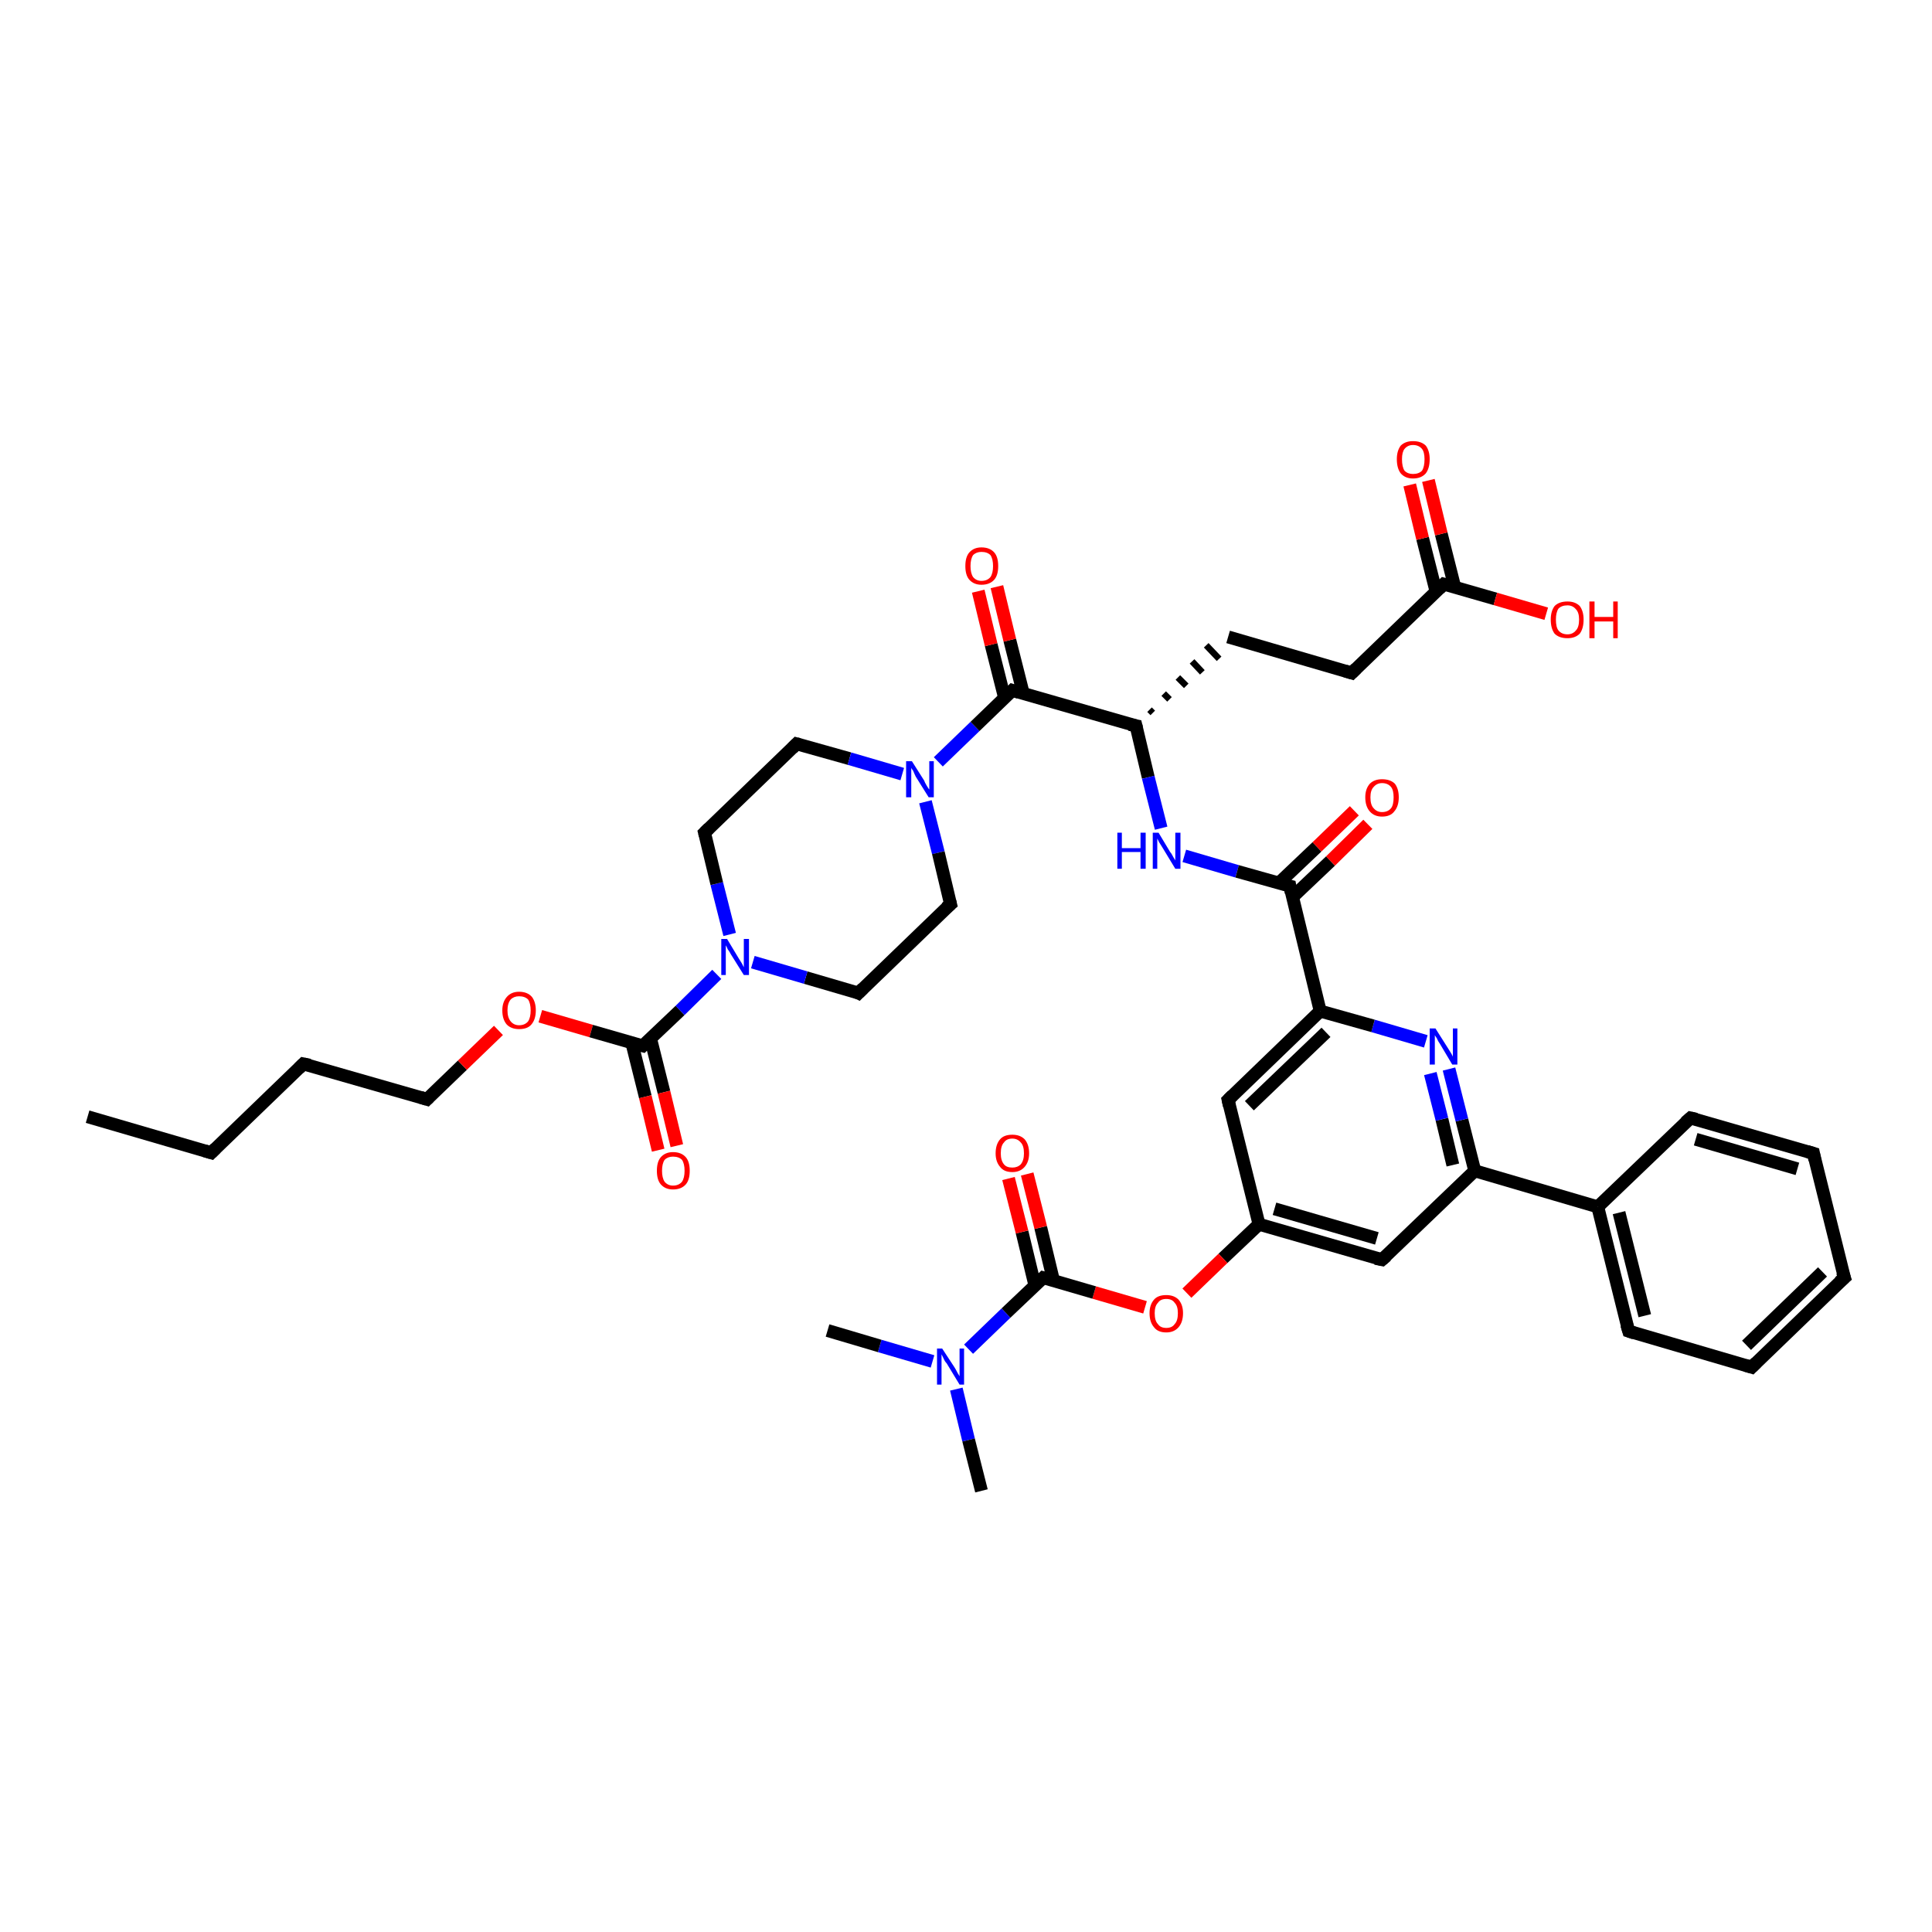 <?xml version='1.0' encoding='iso-8859-1'?>
<svg version='1.1' baseProfile='full'
              xmlns='http://www.w3.org/2000/svg'
                      xmlns:rdkit='http://www.rdkit.org/xml'
                      xmlns:xlink='http://www.w3.org/1999/xlink'
                  xml:space='preserve'
width='300px' height='300px' viewBox='0 0 300 300'>
<!-- END OF HEADER -->
<rect style='opacity:1.0;fill:#FFFFFF;stroke:none' width='300.0' height='300.0' x='0.0' y='0.0'> </rect>
<path class='bond-0 atom-0 atom-1' d='M 13.6,173.4 L 32.8,179.0' style='fill:none;fill-rule:evenodd;stroke:#000000;stroke-width:2.0px;stroke-linecap:butt;stroke-linejoin:miter;stroke-opacity:1' />
<path class='bond-1 atom-1 atom-2' d='M 32.8,179.0 L 47.1,165.2' style='fill:none;fill-rule:evenodd;stroke:#000000;stroke-width:2.0px;stroke-linecap:butt;stroke-linejoin:miter;stroke-opacity:1' />
<path class='bond-2 atom-2 atom-3' d='M 47.1,165.2 L 66.3,170.7' style='fill:none;fill-rule:evenodd;stroke:#000000;stroke-width:2.0px;stroke-linecap:butt;stroke-linejoin:miter;stroke-opacity:1' />
<path class='bond-3 atom-3 atom-4' d='M 66.3,170.7 L 71.8,165.4' style='fill:none;fill-rule:evenodd;stroke:#000000;stroke-width:2.0px;stroke-linecap:butt;stroke-linejoin:miter;stroke-opacity:1' />
<path class='bond-3 atom-3 atom-4' d='M 71.8,165.4 L 77.4,160.0' style='fill:none;fill-rule:evenodd;stroke:#FF0000;stroke-width:2.0px;stroke-linecap:butt;stroke-linejoin:miter;stroke-opacity:1' />
<path class='bond-4 atom-4 atom-5' d='M 83.9,157.8 L 91.8,160.1' style='fill:none;fill-rule:evenodd;stroke:#FF0000;stroke-width:2.0px;stroke-linecap:butt;stroke-linejoin:miter;stroke-opacity:1' />
<path class='bond-4 atom-4 atom-5' d='M 91.8,160.1 L 99.8,162.4' style='fill:none;fill-rule:evenodd;stroke:#000000;stroke-width:2.0px;stroke-linecap:butt;stroke-linejoin:miter;stroke-opacity:1' />
<path class='bond-5 atom-5 atom-6' d='M 98.1,161.9 L 100.2,170.3' style='fill:none;fill-rule:evenodd;stroke:#000000;stroke-width:2.0px;stroke-linecap:butt;stroke-linejoin:miter;stroke-opacity:1' />
<path class='bond-5 atom-5 atom-6' d='M 100.2,170.3 L 102.2,178.6' style='fill:none;fill-rule:evenodd;stroke:#FF0000;stroke-width:2.0px;stroke-linecap:butt;stroke-linejoin:miter;stroke-opacity:1' />
<path class='bond-5 atom-5 atom-6' d='M 101.0,161.2 L 103.1,169.6' style='fill:none;fill-rule:evenodd;stroke:#000000;stroke-width:2.0px;stroke-linecap:butt;stroke-linejoin:miter;stroke-opacity:1' />
<path class='bond-5 atom-5 atom-6' d='M 103.1,169.6 L 105.1,177.9' style='fill:none;fill-rule:evenodd;stroke:#FF0000;stroke-width:2.0px;stroke-linecap:butt;stroke-linejoin:miter;stroke-opacity:1' />
<path class='bond-6 atom-5 atom-7' d='M 99.8,162.4 L 105.6,156.9' style='fill:none;fill-rule:evenodd;stroke:#000000;stroke-width:2.0px;stroke-linecap:butt;stroke-linejoin:miter;stroke-opacity:1' />
<path class='bond-6 atom-5 atom-7' d='M 105.6,156.9 L 111.3,151.3' style='fill:none;fill-rule:evenodd;stroke:#0000FF;stroke-width:2.0px;stroke-linecap:butt;stroke-linejoin:miter;stroke-opacity:1' />
<path class='bond-7 atom-7 atom-8' d='M 113.3,145.1 L 111.3,137.2' style='fill:none;fill-rule:evenodd;stroke:#0000FF;stroke-width:2.0px;stroke-linecap:butt;stroke-linejoin:miter;stroke-opacity:1' />
<path class='bond-7 atom-7 atom-8' d='M 111.3,137.2 L 109.4,129.3' style='fill:none;fill-rule:evenodd;stroke:#000000;stroke-width:2.0px;stroke-linecap:butt;stroke-linejoin:miter;stroke-opacity:1' />
<path class='bond-8 atom-8 atom-9' d='M 109.4,129.3 L 123.7,115.5' style='fill:none;fill-rule:evenodd;stroke:#000000;stroke-width:2.0px;stroke-linecap:butt;stroke-linejoin:miter;stroke-opacity:1' />
<path class='bond-9 atom-9 atom-10' d='M 123.7,115.5 L 131.9,117.8' style='fill:none;fill-rule:evenodd;stroke:#000000;stroke-width:2.0px;stroke-linecap:butt;stroke-linejoin:miter;stroke-opacity:1' />
<path class='bond-9 atom-9 atom-10' d='M 131.9,117.8 L 140.1,120.2' style='fill:none;fill-rule:evenodd;stroke:#0000FF;stroke-width:2.0px;stroke-linecap:butt;stroke-linejoin:miter;stroke-opacity:1' />
<path class='bond-10 atom-10 atom-11' d='M 143.7,124.5 L 145.7,132.4' style='fill:none;fill-rule:evenodd;stroke:#0000FF;stroke-width:2.0px;stroke-linecap:butt;stroke-linejoin:miter;stroke-opacity:1' />
<path class='bond-10 atom-10 atom-11' d='M 145.7,132.4 L 147.6,140.4' style='fill:none;fill-rule:evenodd;stroke:#000000;stroke-width:2.0px;stroke-linecap:butt;stroke-linejoin:miter;stroke-opacity:1' />
<path class='bond-11 atom-11 atom-12' d='M 147.6,140.4 L 133.3,154.2' style='fill:none;fill-rule:evenodd;stroke:#000000;stroke-width:2.0px;stroke-linecap:butt;stroke-linejoin:miter;stroke-opacity:1' />
<path class='bond-12 atom-10 atom-13' d='M 145.7,118.3 L 151.4,112.8' style='fill:none;fill-rule:evenodd;stroke:#0000FF;stroke-width:2.0px;stroke-linecap:butt;stroke-linejoin:miter;stroke-opacity:1' />
<path class='bond-12 atom-10 atom-13' d='M 151.4,112.8 L 157.2,107.2' style='fill:none;fill-rule:evenodd;stroke:#000000;stroke-width:2.0px;stroke-linecap:butt;stroke-linejoin:miter;stroke-opacity:1' />
<path class='bond-13 atom-13 atom-14' d='M 158.9,107.7 L 156.8,99.4' style='fill:none;fill-rule:evenodd;stroke:#000000;stroke-width:2.0px;stroke-linecap:butt;stroke-linejoin:miter;stroke-opacity:1' />
<path class='bond-13 atom-13 atom-14' d='M 156.8,99.4 L 154.8,91.1' style='fill:none;fill-rule:evenodd;stroke:#FF0000;stroke-width:2.0px;stroke-linecap:butt;stroke-linejoin:miter;stroke-opacity:1' />
<path class='bond-13 atom-13 atom-14' d='M 156.0,108.4 L 153.9,100.1' style='fill:none;fill-rule:evenodd;stroke:#000000;stroke-width:2.0px;stroke-linecap:butt;stroke-linejoin:miter;stroke-opacity:1' />
<path class='bond-13 atom-13 atom-14' d='M 153.9,100.1 L 151.9,91.8' style='fill:none;fill-rule:evenodd;stroke:#FF0000;stroke-width:2.0px;stroke-linecap:butt;stroke-linejoin:miter;stroke-opacity:1' />
<path class='bond-14 atom-13 atom-15' d='M 157.2,107.2 L 176.4,112.7' style='fill:none;fill-rule:evenodd;stroke:#000000;stroke-width:2.0px;stroke-linecap:butt;stroke-linejoin:miter;stroke-opacity:1' />
<path class='bond-15 atom-15 atom-16' d='M 179.0,110.7 L 178.5,110.2' style='fill:none;fill-rule:evenodd;stroke:#000000;stroke-width:1.0px;stroke-linecap:butt;stroke-linejoin:miter;stroke-opacity:1' />
<path class='bond-15 atom-15 atom-16' d='M 181.6,108.6 L 180.7,107.7' style='fill:none;fill-rule:evenodd;stroke:#000000;stroke-width:1.0px;stroke-linecap:butt;stroke-linejoin:miter;stroke-opacity:1' />
<path class='bond-15 atom-15 atom-16' d='M 184.2,106.5 L 182.9,105.2' style='fill:none;fill-rule:evenodd;stroke:#000000;stroke-width:1.0px;stroke-linecap:butt;stroke-linejoin:miter;stroke-opacity:1' />
<path class='bond-15 atom-15 atom-16' d='M 186.7,104.4 L 185.1,102.7' style='fill:none;fill-rule:evenodd;stroke:#000000;stroke-width:1.0px;stroke-linecap:butt;stroke-linejoin:miter;stroke-opacity:1' />
<path class='bond-15 atom-15 atom-16' d='M 189.3,102.3 L 187.3,100.2' style='fill:none;fill-rule:evenodd;stroke:#000000;stroke-width:1.0px;stroke-linecap:butt;stroke-linejoin:miter;stroke-opacity:1' />
<path class='bond-16 atom-16 atom-17' d='M 190.7,98.9 L 209.9,104.5' style='fill:none;fill-rule:evenodd;stroke:#000000;stroke-width:2.0px;stroke-linecap:butt;stroke-linejoin:miter;stroke-opacity:1' />
<path class='bond-17 atom-17 atom-18' d='M 209.9,104.5 L 224.2,90.7' style='fill:none;fill-rule:evenodd;stroke:#000000;stroke-width:2.0px;stroke-linecap:butt;stroke-linejoin:miter;stroke-opacity:1' />
<path class='bond-18 atom-18 atom-19' d='M 224.2,90.7 L 232.2,93.0' style='fill:none;fill-rule:evenodd;stroke:#000000;stroke-width:2.0px;stroke-linecap:butt;stroke-linejoin:miter;stroke-opacity:1' />
<path class='bond-18 atom-18 atom-19' d='M 232.2,93.0 L 240.1,95.3' style='fill:none;fill-rule:evenodd;stroke:#FF0000;stroke-width:2.0px;stroke-linecap:butt;stroke-linejoin:miter;stroke-opacity:1' />
<path class='bond-19 atom-18 atom-20' d='M 225.9,91.2 L 223.8,82.9' style='fill:none;fill-rule:evenodd;stroke:#000000;stroke-width:2.0px;stroke-linecap:butt;stroke-linejoin:miter;stroke-opacity:1' />
<path class='bond-19 atom-18 atom-20' d='M 223.8,82.9 L 221.8,74.6' style='fill:none;fill-rule:evenodd;stroke:#FF0000;stroke-width:2.0px;stroke-linecap:butt;stroke-linejoin:miter;stroke-opacity:1' />
<path class='bond-19 atom-18 atom-20' d='M 223.0,91.9 L 220.9,83.6' style='fill:none;fill-rule:evenodd;stroke:#000000;stroke-width:2.0px;stroke-linecap:butt;stroke-linejoin:miter;stroke-opacity:1' />
<path class='bond-19 atom-18 atom-20' d='M 220.9,83.6 L 218.9,75.3' style='fill:none;fill-rule:evenodd;stroke:#FF0000;stroke-width:2.0px;stroke-linecap:butt;stroke-linejoin:miter;stroke-opacity:1' />
<path class='bond-20 atom-15 atom-21' d='M 176.4,112.7 L 178.3,120.7' style='fill:none;fill-rule:evenodd;stroke:#000000;stroke-width:2.0px;stroke-linecap:butt;stroke-linejoin:miter;stroke-opacity:1' />
<path class='bond-20 atom-15 atom-21' d='M 178.3,120.7 L 180.3,128.6' style='fill:none;fill-rule:evenodd;stroke:#0000FF;stroke-width:2.0px;stroke-linecap:butt;stroke-linejoin:miter;stroke-opacity:1' />
<path class='bond-21 atom-21 atom-22' d='M 183.9,132.9 L 192.1,135.3' style='fill:none;fill-rule:evenodd;stroke:#0000FF;stroke-width:2.0px;stroke-linecap:butt;stroke-linejoin:miter;stroke-opacity:1' />
<path class='bond-21 atom-21 atom-22' d='M 192.1,135.3 L 200.3,137.6' style='fill:none;fill-rule:evenodd;stroke:#000000;stroke-width:2.0px;stroke-linecap:butt;stroke-linejoin:miter;stroke-opacity:1' />
<path class='bond-22 atom-22 atom-23' d='M 200.7,139.3 L 206.6,133.7' style='fill:none;fill-rule:evenodd;stroke:#000000;stroke-width:2.0px;stroke-linecap:butt;stroke-linejoin:miter;stroke-opacity:1' />
<path class='bond-22 atom-22 atom-23' d='M 206.6,133.7 L 212.4,128.0' style='fill:none;fill-rule:evenodd;stroke:#FF0000;stroke-width:2.0px;stroke-linecap:butt;stroke-linejoin:miter;stroke-opacity:1' />
<path class='bond-22 atom-22 atom-23' d='M 198.6,137.1 L 204.5,131.5' style='fill:none;fill-rule:evenodd;stroke:#000000;stroke-width:2.0px;stroke-linecap:butt;stroke-linejoin:miter;stroke-opacity:1' />
<path class='bond-22 atom-22 atom-23' d='M 204.5,131.5 L 210.3,125.9' style='fill:none;fill-rule:evenodd;stroke:#FF0000;stroke-width:2.0px;stroke-linecap:butt;stroke-linejoin:miter;stroke-opacity:1' />
<path class='bond-23 atom-22 atom-24' d='M 200.3,137.6 L 205.0,157.0' style='fill:none;fill-rule:evenodd;stroke:#000000;stroke-width:2.0px;stroke-linecap:butt;stroke-linejoin:miter;stroke-opacity:1' />
<path class='bond-24 atom-24 atom-25' d='M 205.0,157.0 L 190.7,170.8' style='fill:none;fill-rule:evenodd;stroke:#000000;stroke-width:2.0px;stroke-linecap:butt;stroke-linejoin:miter;stroke-opacity:1' />
<path class='bond-24 atom-24 atom-25' d='M 205.9,160.3 L 194.0,171.7' style='fill:none;fill-rule:evenodd;stroke:#000000;stroke-width:2.0px;stroke-linecap:butt;stroke-linejoin:miter;stroke-opacity:1' />
<path class='bond-25 atom-25 atom-26' d='M 190.7,170.8 L 195.5,190.1' style='fill:none;fill-rule:evenodd;stroke:#000000;stroke-width:2.0px;stroke-linecap:butt;stroke-linejoin:miter;stroke-opacity:1' />
<path class='bond-26 atom-26 atom-27' d='M 195.5,190.1 L 189.9,195.4' style='fill:none;fill-rule:evenodd;stroke:#000000;stroke-width:2.0px;stroke-linecap:butt;stroke-linejoin:miter;stroke-opacity:1' />
<path class='bond-26 atom-26 atom-27' d='M 189.9,195.4 L 184.3,200.8' style='fill:none;fill-rule:evenodd;stroke:#FF0000;stroke-width:2.0px;stroke-linecap:butt;stroke-linejoin:miter;stroke-opacity:1' />
<path class='bond-27 atom-27 atom-28' d='M 177.8,203.0 L 169.9,200.7' style='fill:none;fill-rule:evenodd;stroke:#FF0000;stroke-width:2.0px;stroke-linecap:butt;stroke-linejoin:miter;stroke-opacity:1' />
<path class='bond-27 atom-27 atom-28' d='M 169.9,200.7 L 162.0,198.4' style='fill:none;fill-rule:evenodd;stroke:#000000;stroke-width:2.0px;stroke-linecap:butt;stroke-linejoin:miter;stroke-opacity:1' />
<path class='bond-28 atom-28 atom-29' d='M 163.6,198.9 L 161.6,190.6' style='fill:none;fill-rule:evenodd;stroke:#000000;stroke-width:2.0px;stroke-linecap:butt;stroke-linejoin:miter;stroke-opacity:1' />
<path class='bond-28 atom-28 atom-29' d='M 161.6,190.6 L 159.5,182.3' style='fill:none;fill-rule:evenodd;stroke:#FF0000;stroke-width:2.0px;stroke-linecap:butt;stroke-linejoin:miter;stroke-opacity:1' />
<path class='bond-28 atom-28 atom-29' d='M 160.7,199.6 L 158.7,191.3' style='fill:none;fill-rule:evenodd;stroke:#000000;stroke-width:2.0px;stroke-linecap:butt;stroke-linejoin:miter;stroke-opacity:1' />
<path class='bond-28 atom-28 atom-29' d='M 158.7,191.3 L 156.6,183.0' style='fill:none;fill-rule:evenodd;stroke:#FF0000;stroke-width:2.0px;stroke-linecap:butt;stroke-linejoin:miter;stroke-opacity:1' />
<path class='bond-29 atom-28 atom-30' d='M 162.0,198.4 L 156.2,203.9' style='fill:none;fill-rule:evenodd;stroke:#000000;stroke-width:2.0px;stroke-linecap:butt;stroke-linejoin:miter;stroke-opacity:1' />
<path class='bond-29 atom-28 atom-30' d='M 156.2,203.9 L 150.4,209.5' style='fill:none;fill-rule:evenodd;stroke:#0000FF;stroke-width:2.0px;stroke-linecap:butt;stroke-linejoin:miter;stroke-opacity:1' />
<path class='bond-30 atom-30 atom-31' d='M 144.8,211.4 L 136.6,209.0' style='fill:none;fill-rule:evenodd;stroke:#0000FF;stroke-width:2.0px;stroke-linecap:butt;stroke-linejoin:miter;stroke-opacity:1' />
<path class='bond-30 atom-30 atom-31' d='M 136.6,209.0 L 128.5,206.6' style='fill:none;fill-rule:evenodd;stroke:#000000;stroke-width:2.0px;stroke-linecap:butt;stroke-linejoin:miter;stroke-opacity:1' />
<path class='bond-31 atom-30 atom-32' d='M 148.5,215.7 L 150.4,223.6' style='fill:none;fill-rule:evenodd;stroke:#0000FF;stroke-width:2.0px;stroke-linecap:butt;stroke-linejoin:miter;stroke-opacity:1' />
<path class='bond-31 atom-30 atom-32' d='M 150.4,223.6 L 152.4,231.5' style='fill:none;fill-rule:evenodd;stroke:#000000;stroke-width:2.0px;stroke-linecap:butt;stroke-linejoin:miter;stroke-opacity:1' />
<path class='bond-32 atom-26 atom-33' d='M 195.5,190.1 L 214.6,195.6' style='fill:none;fill-rule:evenodd;stroke:#000000;stroke-width:2.0px;stroke-linecap:butt;stroke-linejoin:miter;stroke-opacity:1' />
<path class='bond-32 atom-26 atom-33' d='M 197.9,187.7 L 213.8,192.3' style='fill:none;fill-rule:evenodd;stroke:#000000;stroke-width:2.0px;stroke-linecap:butt;stroke-linejoin:miter;stroke-opacity:1' />
<path class='bond-33 atom-33 atom-34' d='M 214.6,195.6 L 229.0,181.8' style='fill:none;fill-rule:evenodd;stroke:#000000;stroke-width:2.0px;stroke-linecap:butt;stroke-linejoin:miter;stroke-opacity:1' />
<path class='bond-34 atom-34 atom-35' d='M 229.0,181.8 L 227.0,173.9' style='fill:none;fill-rule:evenodd;stroke:#000000;stroke-width:2.0px;stroke-linecap:butt;stroke-linejoin:miter;stroke-opacity:1' />
<path class='bond-34 atom-34 atom-35' d='M 227.0,173.9 L 225.0,166.0' style='fill:none;fill-rule:evenodd;stroke:#0000FF;stroke-width:2.0px;stroke-linecap:butt;stroke-linejoin:miter;stroke-opacity:1' />
<path class='bond-34 atom-34 atom-35' d='M 225.6,180.9 L 223.9,173.8' style='fill:none;fill-rule:evenodd;stroke:#000000;stroke-width:2.0px;stroke-linecap:butt;stroke-linejoin:miter;stroke-opacity:1' />
<path class='bond-34 atom-34 atom-35' d='M 223.9,173.8 L 222.1,166.7' style='fill:none;fill-rule:evenodd;stroke:#0000FF;stroke-width:2.0px;stroke-linecap:butt;stroke-linejoin:miter;stroke-opacity:1' />
<path class='bond-35 atom-34 atom-36' d='M 229.0,181.8 L 248.1,187.4' style='fill:none;fill-rule:evenodd;stroke:#000000;stroke-width:2.0px;stroke-linecap:butt;stroke-linejoin:miter;stroke-opacity:1' />
<path class='bond-36 atom-36 atom-37' d='M 248.1,187.4 L 252.9,206.7' style='fill:none;fill-rule:evenodd;stroke:#000000;stroke-width:2.0px;stroke-linecap:butt;stroke-linejoin:miter;stroke-opacity:1' />
<path class='bond-36 atom-36 atom-37' d='M 251.4,188.3 L 255.4,204.3' style='fill:none;fill-rule:evenodd;stroke:#000000;stroke-width:2.0px;stroke-linecap:butt;stroke-linejoin:miter;stroke-opacity:1' />
<path class='bond-37 atom-37 atom-38' d='M 252.9,206.7 L 272.0,212.3' style='fill:none;fill-rule:evenodd;stroke:#000000;stroke-width:2.0px;stroke-linecap:butt;stroke-linejoin:miter;stroke-opacity:1' />
<path class='bond-38 atom-38 atom-39' d='M 272.0,212.3 L 286.4,198.4' style='fill:none;fill-rule:evenodd;stroke:#000000;stroke-width:2.0px;stroke-linecap:butt;stroke-linejoin:miter;stroke-opacity:1' />
<path class='bond-38 atom-38 atom-39' d='M 271.2,208.9 L 283.0,197.5' style='fill:none;fill-rule:evenodd;stroke:#000000;stroke-width:2.0px;stroke-linecap:butt;stroke-linejoin:miter;stroke-opacity:1' />
<path class='bond-39 atom-39 atom-40' d='M 286.4,198.4 L 281.6,179.1' style='fill:none;fill-rule:evenodd;stroke:#000000;stroke-width:2.0px;stroke-linecap:butt;stroke-linejoin:miter;stroke-opacity:1' />
<path class='bond-40 atom-40 atom-41' d='M 281.6,179.1 L 262.5,173.6' style='fill:none;fill-rule:evenodd;stroke:#000000;stroke-width:2.0px;stroke-linecap:butt;stroke-linejoin:miter;stroke-opacity:1' />
<path class='bond-40 atom-40 atom-41' d='M 279.1,181.5 L 263.3,176.9' style='fill:none;fill-rule:evenodd;stroke:#000000;stroke-width:2.0px;stroke-linecap:butt;stroke-linejoin:miter;stroke-opacity:1' />
<path class='bond-41 atom-12 atom-7' d='M 133.3,154.2 L 125.1,151.8' style='fill:none;fill-rule:evenodd;stroke:#000000;stroke-width:2.0px;stroke-linecap:butt;stroke-linejoin:miter;stroke-opacity:1' />
<path class='bond-41 atom-12 atom-7' d='M 125.1,151.8 L 116.9,149.4' style='fill:none;fill-rule:evenodd;stroke:#0000FF;stroke-width:2.0px;stroke-linecap:butt;stroke-linejoin:miter;stroke-opacity:1' />
<path class='bond-42 atom-35 atom-24' d='M 221.4,161.7 L 213.2,159.3' style='fill:none;fill-rule:evenodd;stroke:#0000FF;stroke-width:2.0px;stroke-linecap:butt;stroke-linejoin:miter;stroke-opacity:1' />
<path class='bond-42 atom-35 atom-24' d='M 213.2,159.3 L 205.0,157.0' style='fill:none;fill-rule:evenodd;stroke:#000000;stroke-width:2.0px;stroke-linecap:butt;stroke-linejoin:miter;stroke-opacity:1' />
<path class='bond-43 atom-41 atom-36' d='M 262.5,173.6 L 248.1,187.4' style='fill:none;fill-rule:evenodd;stroke:#000000;stroke-width:2.0px;stroke-linecap:butt;stroke-linejoin:miter;stroke-opacity:1' />
<path d='M 31.8,178.7 L 32.8,179.0 L 33.5,178.3' style='fill:none;stroke:#000000;stroke-width:2.0px;stroke-linecap:butt;stroke-linejoin:miter;stroke-opacity:1;' />
<path d='M 46.4,165.9 L 47.1,165.2 L 48.1,165.4' style='fill:none;stroke:#000000;stroke-width:2.0px;stroke-linecap:butt;stroke-linejoin:miter;stroke-opacity:1;' />
<path d='M 65.3,170.4 L 66.3,170.7 L 66.6,170.4' style='fill:none;stroke:#000000;stroke-width:2.0px;stroke-linecap:butt;stroke-linejoin:miter;stroke-opacity:1;' />
<path d='M 99.4,162.3 L 99.8,162.4 L 100.1,162.1' style='fill:none;stroke:#000000;stroke-width:2.0px;stroke-linecap:butt;stroke-linejoin:miter;stroke-opacity:1;' />
<path d='M 109.5,129.7 L 109.4,129.3 L 110.1,128.6' style='fill:none;stroke:#000000;stroke-width:2.0px;stroke-linecap:butt;stroke-linejoin:miter;stroke-opacity:1;' />
<path d='M 123.0,116.2 L 123.7,115.5 L 124.1,115.6' style='fill:none;stroke:#000000;stroke-width:2.0px;stroke-linecap:butt;stroke-linejoin:miter;stroke-opacity:1;' />
<path d='M 147.5,140.0 L 147.6,140.4 L 146.9,141.0' style='fill:none;stroke:#000000;stroke-width:2.0px;stroke-linecap:butt;stroke-linejoin:miter;stroke-opacity:1;' />
<path d='M 134.0,153.5 L 133.3,154.2 L 132.9,154.0' style='fill:none;stroke:#000000;stroke-width:2.0px;stroke-linecap:butt;stroke-linejoin:miter;stroke-opacity:1;' />
<path d='M 156.9,107.5 L 157.2,107.2 L 158.2,107.5' style='fill:none;stroke:#000000;stroke-width:2.0px;stroke-linecap:butt;stroke-linejoin:miter;stroke-opacity:1;' />
<path d='M 175.4,112.5 L 176.4,112.7 L 176.5,113.1' style='fill:none;stroke:#000000;stroke-width:2.0px;stroke-linecap:butt;stroke-linejoin:miter;stroke-opacity:1;' />
<path d='M 208.9,104.2 L 209.9,104.5 L 210.6,103.8' style='fill:none;stroke:#000000;stroke-width:2.0px;stroke-linecap:butt;stroke-linejoin:miter;stroke-opacity:1;' />
<path d='M 223.5,91.4 L 224.2,90.7 L 224.6,90.8' style='fill:none;stroke:#000000;stroke-width:2.0px;stroke-linecap:butt;stroke-linejoin:miter;stroke-opacity:1;' />
<path d='M 199.9,137.5 L 200.3,137.6 L 200.5,138.6' style='fill:none;stroke:#000000;stroke-width:2.0px;stroke-linecap:butt;stroke-linejoin:miter;stroke-opacity:1;' />
<path d='M 191.4,170.1 L 190.7,170.8 L 190.9,171.7' style='fill:none;stroke:#000000;stroke-width:2.0px;stroke-linecap:butt;stroke-linejoin:miter;stroke-opacity:1;' />
<path d='M 162.4,198.5 L 162.0,198.4 L 161.7,198.7' style='fill:none;stroke:#000000;stroke-width:2.0px;stroke-linecap:butt;stroke-linejoin:miter;stroke-opacity:1;' />
<path d='M 213.6,195.4 L 214.6,195.6 L 215.3,195.0' style='fill:none;stroke:#000000;stroke-width:2.0px;stroke-linecap:butt;stroke-linejoin:miter;stroke-opacity:1;' />
<path d='M 252.6,205.7 L 252.9,206.7 L 253.8,207.0' style='fill:none;stroke:#000000;stroke-width:2.0px;stroke-linecap:butt;stroke-linejoin:miter;stroke-opacity:1;' />
<path d='M 271.0,212.0 L 272.0,212.3 L 272.7,211.6' style='fill:none;stroke:#000000;stroke-width:2.0px;stroke-linecap:butt;stroke-linejoin:miter;stroke-opacity:1;' />
<path d='M 285.6,199.1 L 286.4,198.4 L 286.1,197.5' style='fill:none;stroke:#000000;stroke-width:2.0px;stroke-linecap:butt;stroke-linejoin:miter;stroke-opacity:1;' />
<path d='M 281.8,180.1 L 281.6,179.1 L 280.6,178.8' style='fill:none;stroke:#000000;stroke-width:2.0px;stroke-linecap:butt;stroke-linejoin:miter;stroke-opacity:1;' />
<path d='M 263.4,173.8 L 262.5,173.6 L 261.7,174.3' style='fill:none;stroke:#000000;stroke-width:2.0px;stroke-linecap:butt;stroke-linejoin:miter;stroke-opacity:1;' />
<path class='atom-4' d='M 78.0 156.9
Q 78.0 155.6, 78.7 154.8
Q 79.4 154.0, 80.6 154.0
Q 81.9 154.0, 82.6 154.8
Q 83.2 155.6, 83.2 156.9
Q 83.2 158.3, 82.5 159.1
Q 81.9 159.8, 80.6 159.8
Q 79.4 159.8, 78.7 159.1
Q 78.0 158.3, 78.0 156.9
M 80.6 159.2
Q 81.5 159.2, 82.0 158.6
Q 82.4 158.0, 82.4 156.9
Q 82.4 155.8, 82.0 155.2
Q 81.5 154.7, 80.6 154.7
Q 79.8 154.7, 79.3 155.2
Q 78.8 155.8, 78.8 156.9
Q 78.8 158.0, 79.3 158.6
Q 79.8 159.2, 80.6 159.2
' fill='#FF0000'/>
<path class='atom-6' d='M 102.0 181.8
Q 102.0 180.4, 102.6 179.7
Q 103.3 178.9, 104.5 178.9
Q 105.8 178.9, 106.5 179.7
Q 107.1 180.4, 107.1 181.8
Q 107.1 183.2, 106.5 183.9
Q 105.8 184.7, 104.5 184.7
Q 103.3 184.7, 102.6 183.9
Q 102.0 183.2, 102.0 181.8
M 104.5 184.1
Q 105.4 184.1, 105.9 183.5
Q 106.3 182.9, 106.3 181.8
Q 106.3 180.7, 105.9 180.1
Q 105.4 179.6, 104.5 179.6
Q 103.7 179.6, 103.2 180.1
Q 102.8 180.7, 102.8 181.8
Q 102.8 182.9, 103.2 183.5
Q 103.7 184.1, 104.5 184.1
' fill='#FF0000'/>
<path class='atom-7' d='M 112.9 145.8
L 114.7 148.8
Q 114.9 149.1, 115.2 149.6
Q 115.5 150.2, 115.5 150.2
L 115.5 145.8
L 116.3 145.8
L 116.3 151.4
L 115.5 151.4
L 113.5 148.2
Q 113.3 147.8, 113.0 147.4
Q 112.8 146.9, 112.7 146.8
L 112.7 151.4
L 112.0 151.4
L 112.0 145.8
L 112.9 145.8
' fill='#0000FF'/>
<path class='atom-10' d='M 141.6 118.2
L 143.5 121.2
Q 143.6 121.5, 143.9 122.0
Q 144.2 122.5, 144.3 122.6
L 144.3 118.2
L 145.0 118.2
L 145.0 123.8
L 144.2 123.8
L 142.2 120.6
Q 142.0 120.2, 141.8 119.7
Q 141.5 119.3, 141.5 119.2
L 141.5 123.8
L 140.7 123.8
L 140.7 118.2
L 141.6 118.2
' fill='#0000FF'/>
<path class='atom-14' d='M 149.9 87.9
Q 149.9 86.5, 150.5 85.8
Q 151.2 85.0, 152.4 85.0
Q 153.7 85.0, 154.4 85.8
Q 155.0 86.5, 155.0 87.9
Q 155.0 89.3, 154.4 90.0
Q 153.7 90.8, 152.4 90.8
Q 151.2 90.8, 150.5 90.0
Q 149.9 89.3, 149.9 87.9
M 152.4 90.2
Q 153.3 90.2, 153.8 89.6
Q 154.2 89.0, 154.2 87.9
Q 154.2 86.8, 153.8 86.2
Q 153.3 85.7, 152.4 85.7
Q 151.6 85.7, 151.1 86.2
Q 150.7 86.8, 150.7 87.9
Q 150.7 89.0, 151.1 89.6
Q 151.6 90.2, 152.4 90.2
' fill='#FF0000'/>
<path class='atom-19' d='M 240.8 96.2
Q 240.8 94.9, 241.4 94.1
Q 242.1 93.4, 243.4 93.4
Q 244.6 93.4, 245.3 94.1
Q 245.9 94.9, 245.9 96.2
Q 245.9 97.6, 245.3 98.4
Q 244.6 99.1, 243.4 99.1
Q 242.1 99.1, 241.4 98.4
Q 240.8 97.6, 240.8 96.2
M 243.4 98.5
Q 244.2 98.5, 244.7 97.9
Q 245.2 97.4, 245.2 96.2
Q 245.2 95.1, 244.7 94.6
Q 244.2 94.0, 243.4 94.0
Q 242.5 94.0, 242.0 94.5
Q 241.6 95.1, 241.6 96.2
Q 241.6 97.4, 242.0 97.9
Q 242.5 98.5, 243.4 98.5
' fill='#FF0000'/>
<path class='atom-19' d='M 246.8 93.4
L 247.6 93.4
L 247.6 95.8
L 250.5 95.8
L 250.5 93.4
L 251.2 93.4
L 251.2 99.1
L 250.5 99.1
L 250.5 96.5
L 247.6 96.5
L 247.6 99.1
L 246.8 99.1
L 246.8 93.4
' fill='#FF0000'/>
<path class='atom-20' d='M 216.9 71.3
Q 216.9 70.0, 217.5 69.2
Q 218.2 68.5, 219.4 68.5
Q 220.7 68.5, 221.4 69.2
Q 222.0 70.0, 222.0 71.3
Q 222.0 72.7, 221.4 73.5
Q 220.7 74.3, 219.4 74.3
Q 218.2 74.3, 217.5 73.5
Q 216.9 72.7, 216.9 71.3
M 219.4 73.6
Q 220.3 73.6, 220.8 73.1
Q 221.2 72.5, 221.2 71.3
Q 221.2 70.2, 220.8 69.7
Q 220.3 69.1, 219.4 69.1
Q 218.6 69.1, 218.1 69.7
Q 217.7 70.2, 217.7 71.3
Q 217.7 72.5, 218.1 73.1
Q 218.6 73.6, 219.4 73.6
' fill='#FF0000'/>
<path class='atom-21' d='M 173.5 129.3
L 174.2 129.3
L 174.2 131.7
L 177.1 131.7
L 177.1 129.3
L 177.9 129.3
L 177.9 134.9
L 177.1 134.9
L 177.1 132.3
L 174.2 132.3
L 174.2 134.9
L 173.5 134.9
L 173.5 129.3
' fill='#0000FF'/>
<path class='atom-21' d='M 179.9 129.3
L 181.7 132.3
Q 181.9 132.5, 182.2 133.1
Q 182.5 133.6, 182.5 133.6
L 182.5 129.3
L 183.3 129.3
L 183.3 134.9
L 182.5 134.9
L 180.5 131.6
Q 180.3 131.3, 180.0 130.8
Q 179.8 130.4, 179.7 130.2
L 179.7 134.9
L 179.0 134.9
L 179.0 129.3
L 179.9 129.3
' fill='#0000FF'/>
<path class='atom-23' d='M 212.0 123.8
Q 212.0 122.5, 212.7 121.7
Q 213.4 121.0, 214.6 121.0
Q 215.9 121.0, 216.6 121.7
Q 217.2 122.5, 217.2 123.8
Q 217.2 125.2, 216.5 126.0
Q 215.9 126.8, 214.6 126.8
Q 213.4 126.8, 212.7 126.0
Q 212.0 125.2, 212.0 123.8
M 214.6 126.1
Q 215.5 126.1, 216.0 125.5
Q 216.4 125.0, 216.4 123.8
Q 216.4 122.7, 216.0 122.2
Q 215.5 121.6, 214.6 121.6
Q 213.8 121.6, 213.3 122.2
Q 212.8 122.7, 212.8 123.8
Q 212.8 125.0, 213.3 125.5
Q 213.8 126.1, 214.6 126.1
' fill='#FF0000'/>
<path class='atom-27' d='M 178.5 203.9
Q 178.5 202.6, 179.2 201.8
Q 179.8 201.1, 181.1 201.1
Q 182.3 201.1, 183.0 201.8
Q 183.7 202.6, 183.7 203.9
Q 183.7 205.3, 183.0 206.1
Q 182.3 206.9, 181.1 206.9
Q 179.8 206.9, 179.2 206.1
Q 178.5 205.3, 178.5 203.9
M 181.1 206.2
Q 182.0 206.2, 182.4 205.6
Q 182.9 205.1, 182.9 203.9
Q 182.9 202.8, 182.4 202.3
Q 182.0 201.7, 181.1 201.7
Q 180.2 201.7, 179.8 202.3
Q 179.3 202.8, 179.3 203.9
Q 179.3 205.1, 179.8 205.6
Q 180.2 206.2, 181.1 206.2
' fill='#FF0000'/>
<path class='atom-29' d='M 154.6 179.1
Q 154.6 177.7, 155.3 176.9
Q 155.9 176.2, 157.2 176.2
Q 158.4 176.2, 159.1 176.9
Q 159.8 177.7, 159.8 179.1
Q 159.8 180.4, 159.1 181.2
Q 158.4 182.0, 157.2 182.0
Q 155.9 182.0, 155.3 181.2
Q 154.6 180.4, 154.6 179.1
M 157.2 181.3
Q 158.0 181.3, 158.5 180.8
Q 159.0 180.2, 159.0 179.1
Q 159.0 177.9, 158.5 177.4
Q 158.0 176.8, 157.2 176.8
Q 156.3 176.8, 155.9 177.4
Q 155.4 177.9, 155.4 179.1
Q 155.4 180.2, 155.9 180.8
Q 156.3 181.3, 157.2 181.3
' fill='#FF0000'/>
<path class='atom-30' d='M 146.3 209.4
L 148.2 212.3
Q 148.4 212.6, 148.7 213.2
Q 149.0 213.7, 149.0 213.7
L 149.0 209.4
L 149.7 209.4
L 149.7 215.0
L 149.0 215.0
L 147.0 211.7
Q 146.7 211.4, 146.5 210.9
Q 146.3 210.5, 146.2 210.3
L 146.2 215.0
L 145.5 215.0
L 145.5 209.4
L 146.3 209.4
' fill='#0000FF'/>
<path class='atom-35' d='M 222.9 159.7
L 224.8 162.7
Q 225.0 163.0, 225.3 163.5
Q 225.6 164.0, 225.6 164.1
L 225.6 159.7
L 226.3 159.7
L 226.3 165.3
L 225.5 165.3
L 223.6 162.1
Q 223.3 161.7, 223.1 161.2
Q 222.8 160.8, 222.8 160.7
L 222.8 165.3
L 222.0 165.3
L 222.0 159.7
L 222.9 159.7
' fill='#0000FF'/>
</svg>
